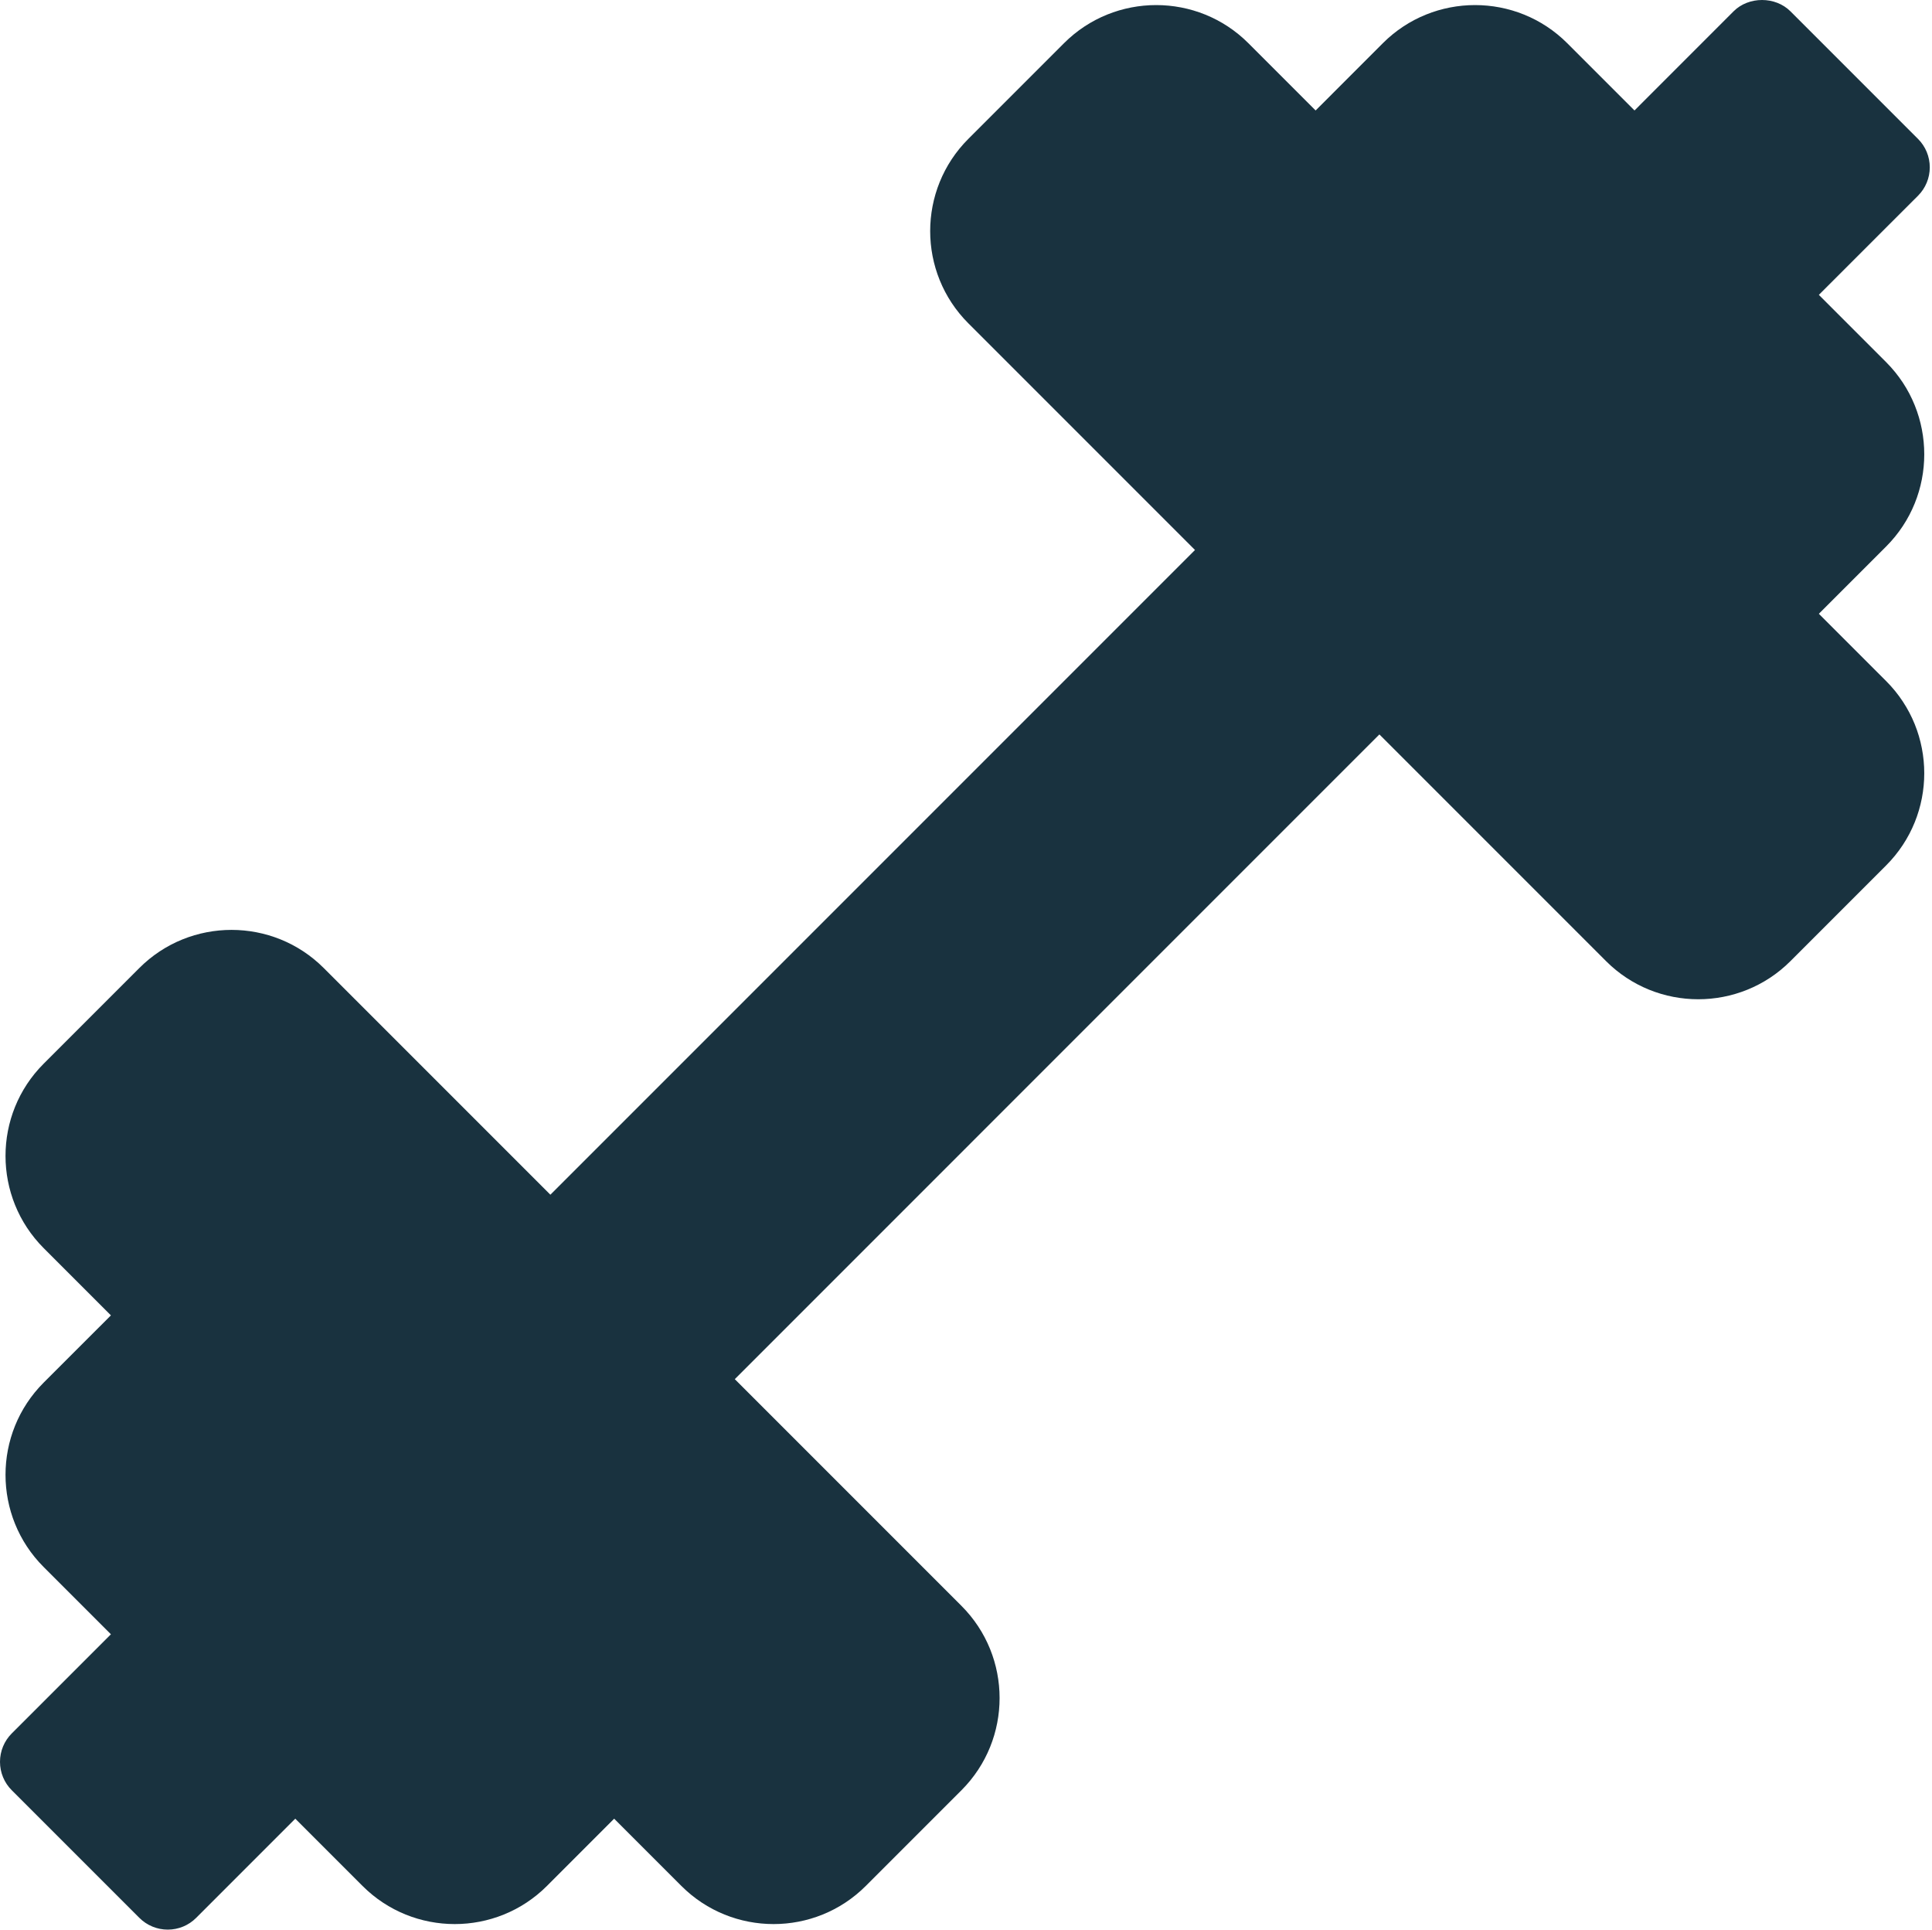 <svg xmlns="http://www.w3.org/2000/svg" fill="none" viewBox="0 0 853 852" height="852" width="853">
<path fill="#19323F" d="M832.741 159.861L803.046 130.165L846.817 86.411C850.154 83.074 852.018 78.584 852.018 73.862C852.018 69.141 850.154 64.632 846.817 61.313L790.496 4.992C783.84 -1.664 772.054 -1.664 765.398 4.992L721.644 48.764L691.948 19.068C669.512 -3.368 632.983 -3.368 610.547 19.068L580.869 48.764L551.173 19.068C528.737 -3.368 492.207 -3.368 469.771 19.068L427.526 61.313C405.073 83.767 405.073 120.261 427.526 142.714L527.601 242.789L242.997 527.392L142.923 427.318C120.487 404.882 83.957 404.882 61.522 427.318L19.276 469.563C-3.177 492.017 -3.177 528.511 19.276 550.964L48.972 580.66L19.276 610.338C-3.177 632.792 -3.177 669.286 19.276 691.74L48.972 721.435L5.201 765.189C1.864 768.526 0 773.017 0 777.738C0 782.46 1.864 786.968 5.201 790.288L61.522 846.608C64.859 849.945 69.349 851.809 74.071 851.809C78.792 851.809 83.301 849.945 86.62 846.608L130.374 802.837L160.069 832.533C171.287 843.751 186.038 849.36 200.77 849.36C215.503 849.36 230.253 843.751 241.471 832.533L271.149 802.837L300.845 832.533C312.063 843.751 326.813 849.36 341.545 849.36C356.278 849.36 371.028 843.751 382.246 832.533L424.491 790.288C446.945 767.834 446.945 731.34 424.491 708.886L324.417 608.812L609.02 324.208L709.095 424.283C720.313 435.501 735.063 441.11 749.796 441.11C764.528 441.11 779.278 435.501 790.496 424.283L832.741 382.038C855.195 359.584 855.195 323.09 832.741 300.636L803.046 270.94L832.741 241.262C855.195 218.809 855.195 182.315 832.741 159.861Z"></path>
</svg>
